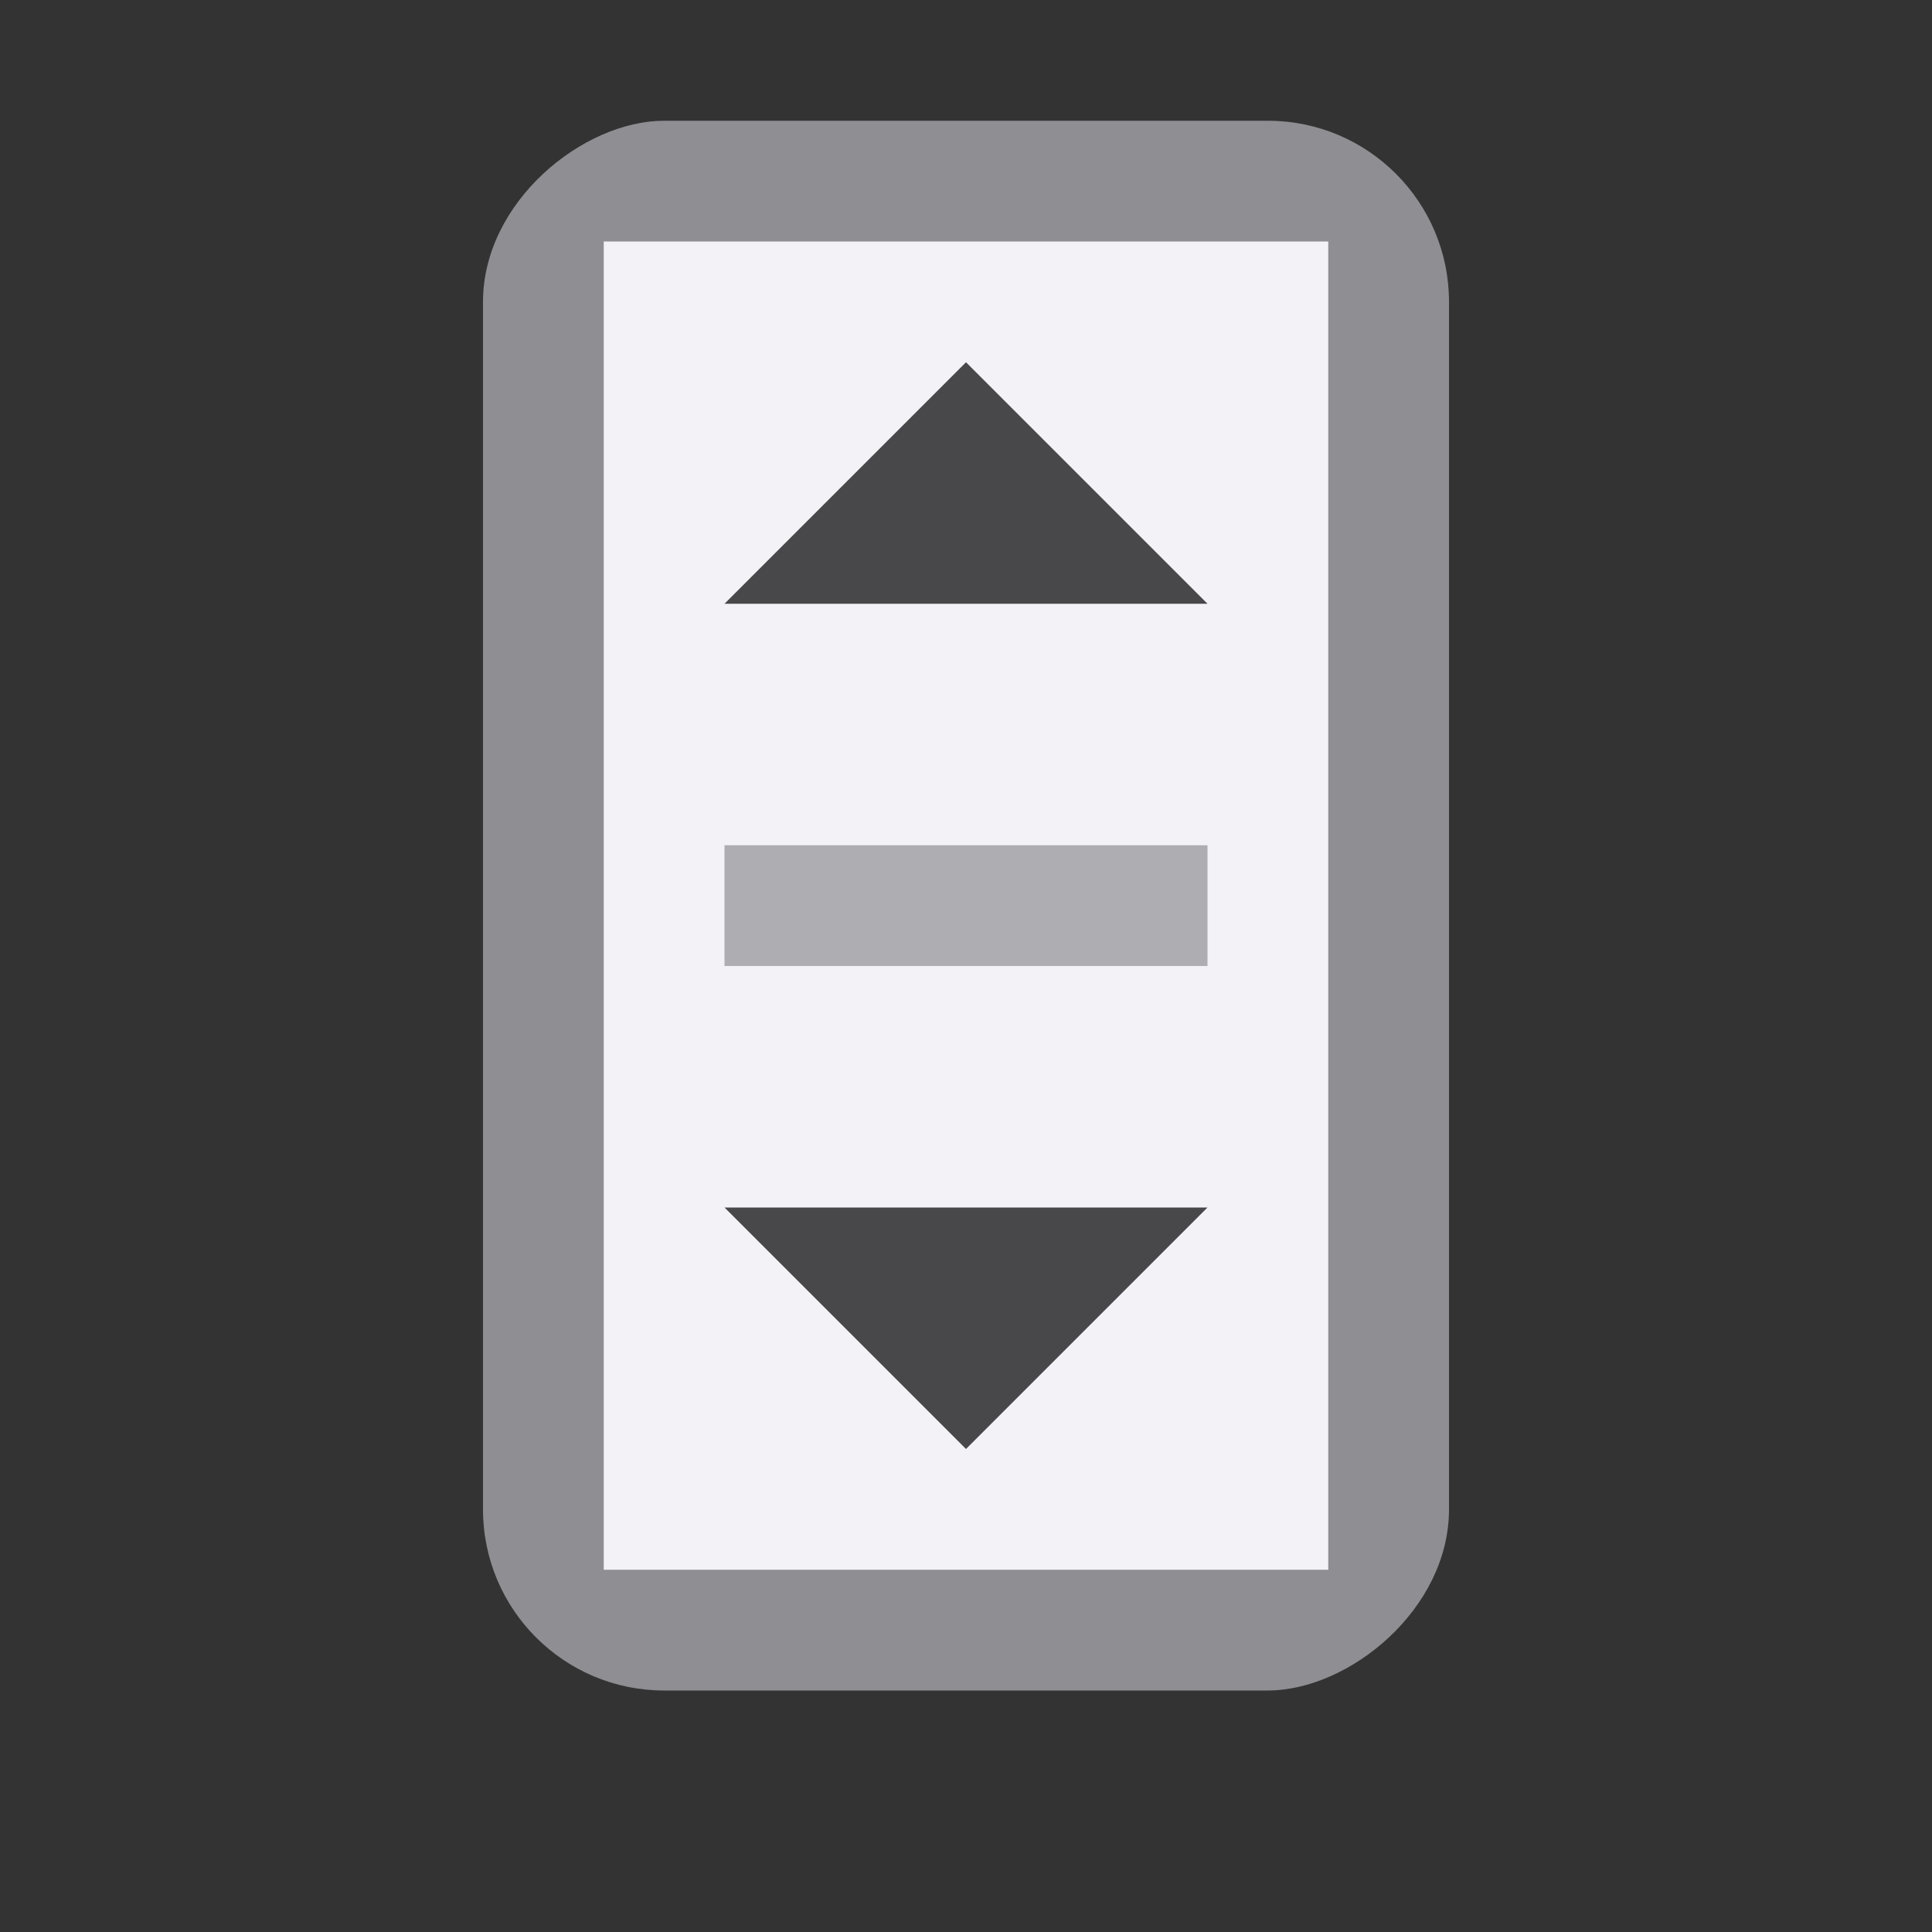 <svg viewBox="0 0 16 16" xmlns="http://www.w3.org/2000/svg"><rect x="0" y="0" width="16" height="16" fill="#333333" stroke="none"/>/&amp;amp;gt;<g transform="matrix(0 1 -1 0 13.5 0)"><rect fill="#8e8e93" height="8" rx="1.5" width="13" x="1" y="1.5"/><path d="m2 2.5v6h11v-6z" fill="#f2f2f7" stroke-width="1.309"/><path d="m3.5-8h4v1h-4z" fill="#aeaeb2" transform="rotate(90)"/><g fill="#48484a"><path d="m10 3.5v4l2-2z"/><path d="m5 3.5v4l-2-2z"/></g></g></svg>